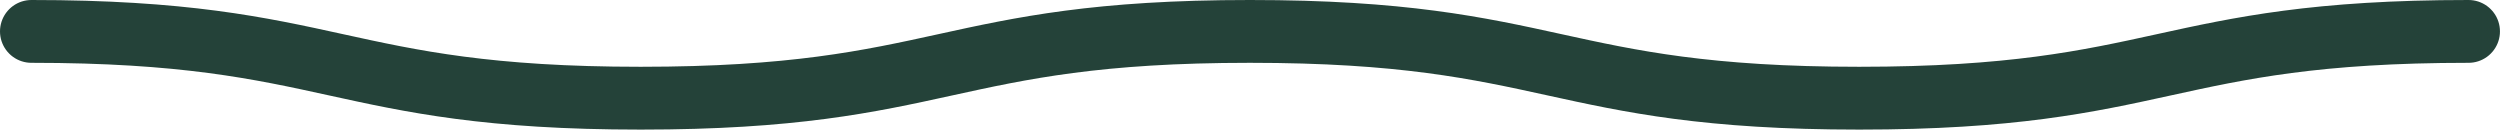 <svg viewBox="0 0 636.79 33.01" xmlns="http://www.w3.org/2000/svg" id="Ebene_2">
  <defs>
    <style>
      .cls-1 {
        fill: none;
        stroke: #244239;
        stroke-linecap: round;
        stroke-miterlimit: 10;
        stroke-width: 16px;
      }
    </style>
  </defs>
  <g data-name="Ebene_1" id="Ebene_1-2">
    <path d="M8,8c77.6,0,77.6,17.01,155.19,17.01s77.6-17.01,155.19-17.01,77.6,17.01,155.2,17.01,77.6-17.01,155.2-17.01" class="cls-1"></path>
  </g>
</svg>